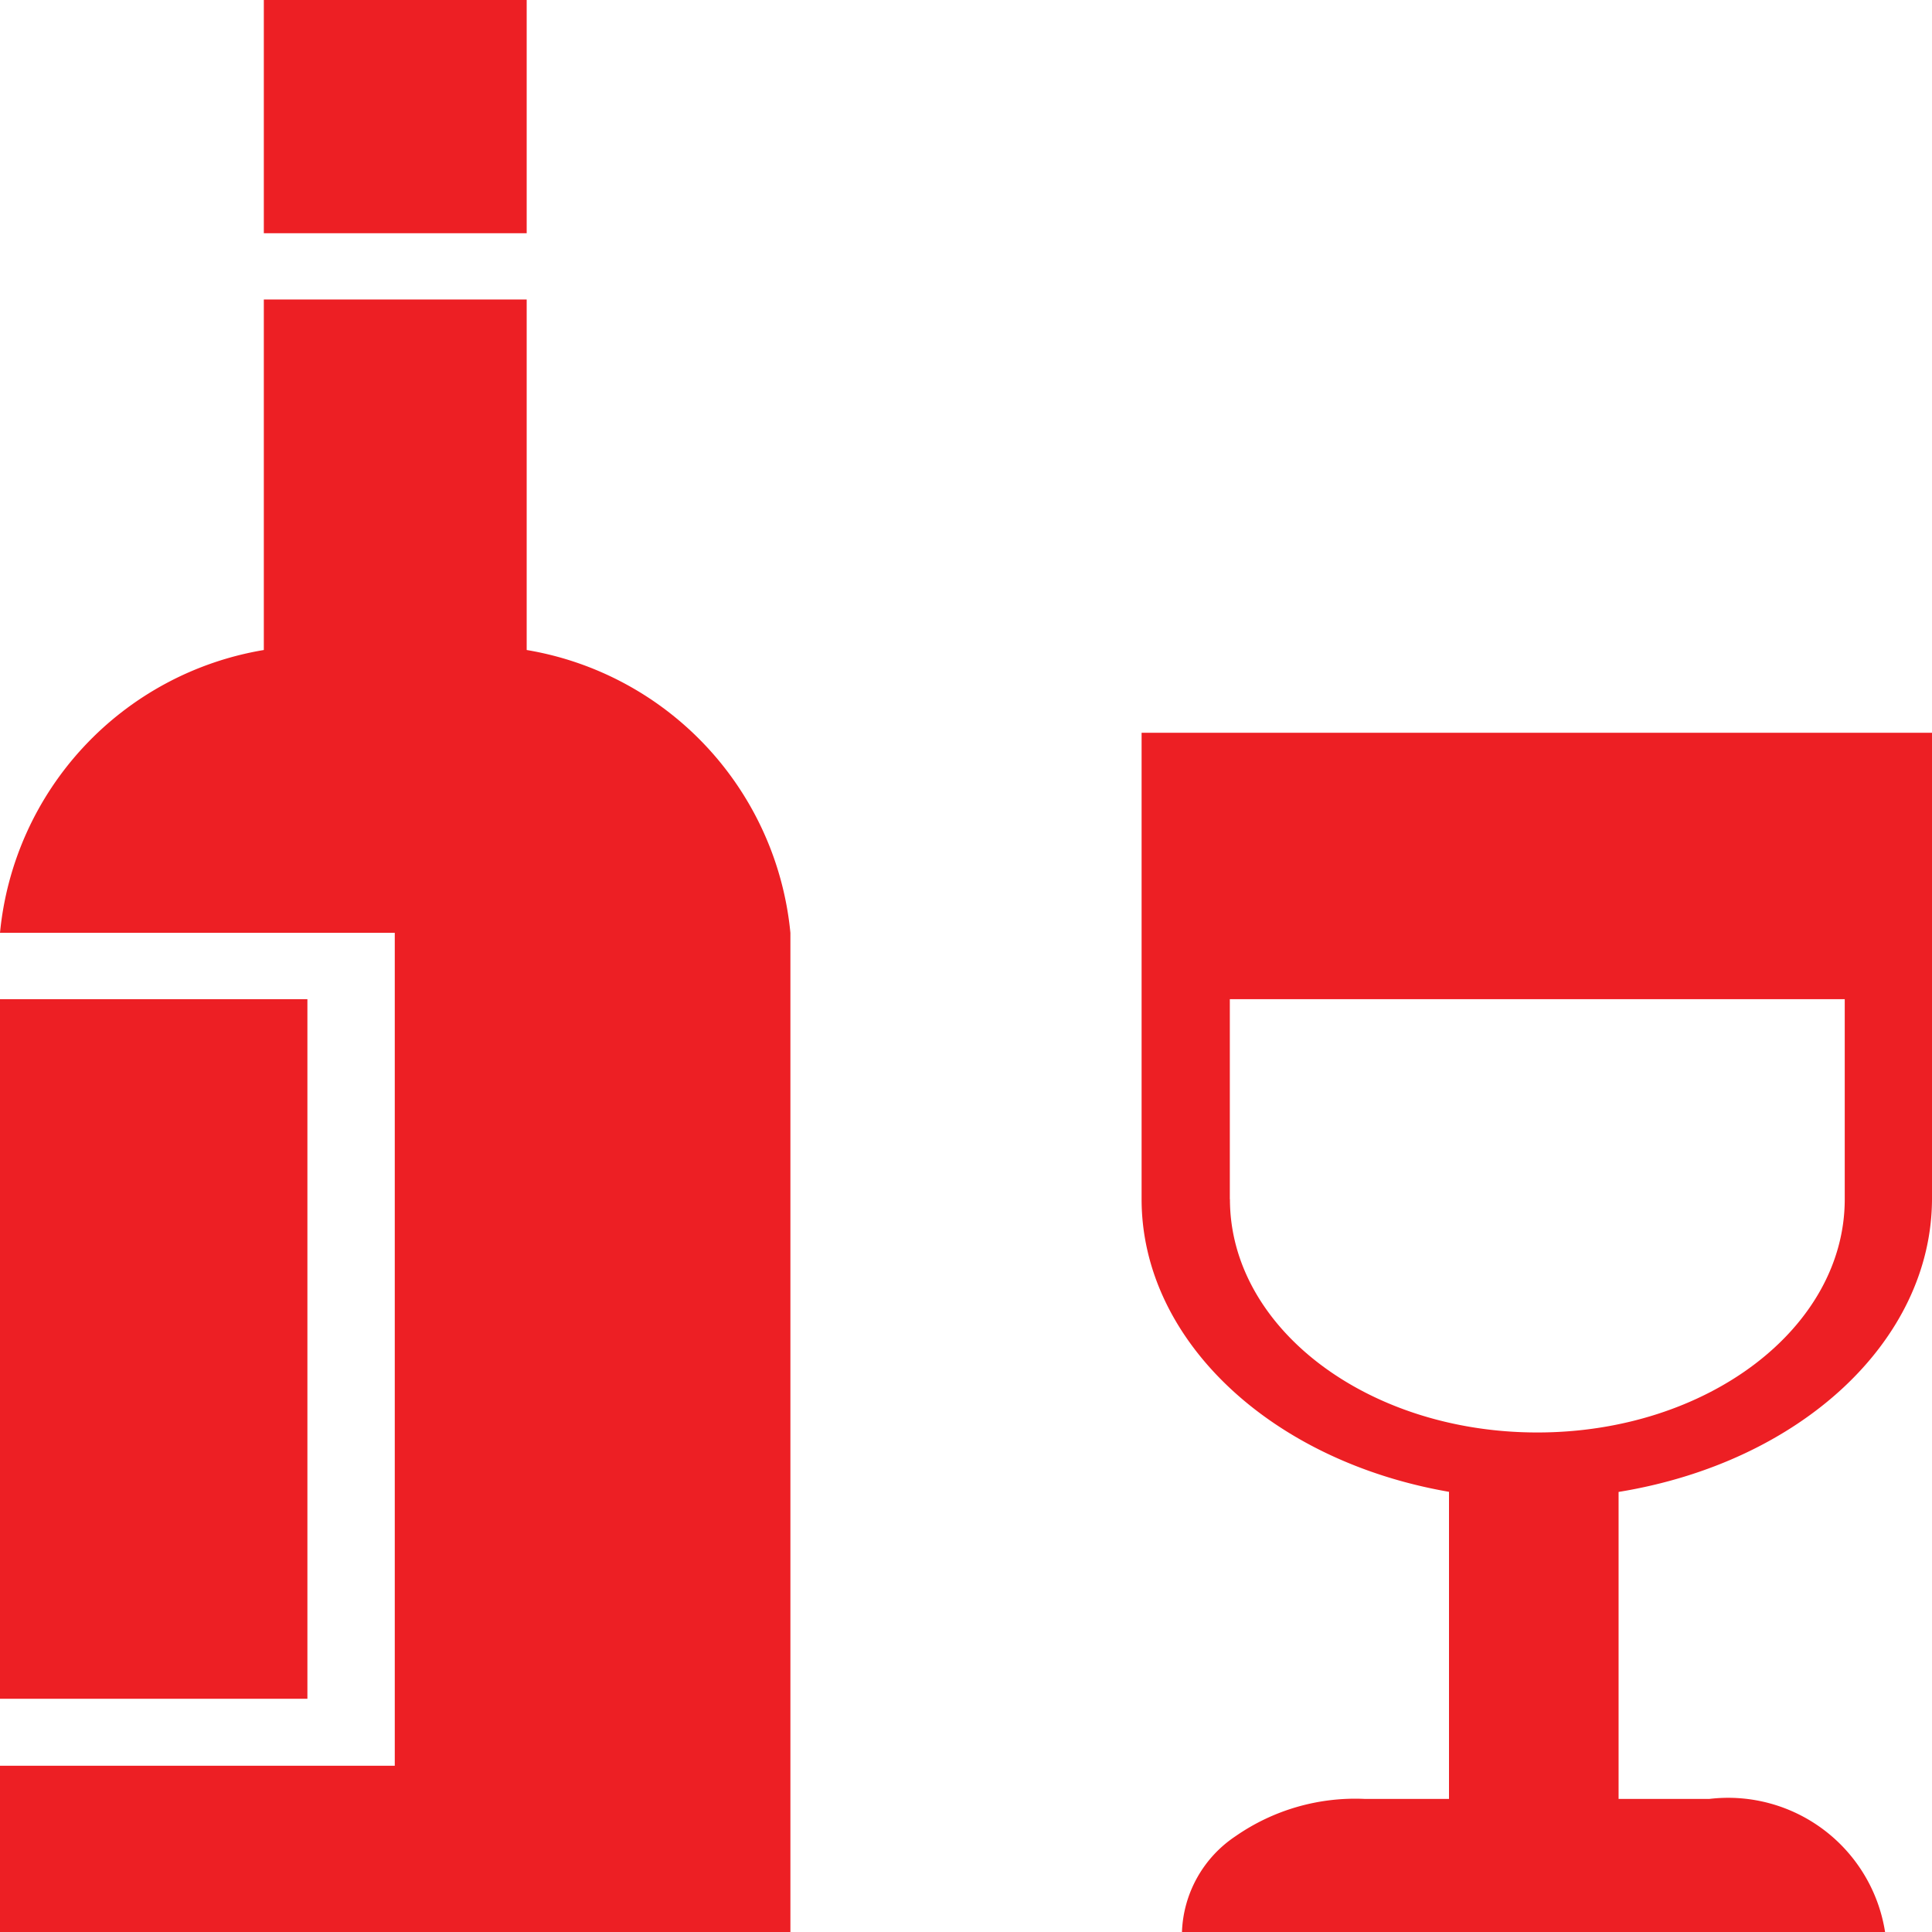 <svg id="menu_ic39" xmlns="http://www.w3.org/2000/svg" width="18" height="18" viewBox="0 0 18 18">
  <g id="Layer_1" data-name="Layer 1" transform="translate(0)">
    <g id="solid">
      <path id="Path_30" data-name="Path 30" d="M18,11.173V6.827H10.636v4.346c0,1.3,1.188,2.435,2.864,2.726v2.861h-.788a1.953,1.953,0,0,0-1.2.347,1.12,1.12,0,0,0-.5.894h6.551a1.48,1.48,0,0,0-1.636-1.241h-.847V13.9C16.781,13.623,17.995,12.489,18,11.173Zm-6.542,0V9.309h5.729v1.864c0,1.2-1.282,2.173-2.864,2.173s-2.864-.973-2.864-2.173Zm-6.551-9H2.458V0H4.907ZM2.864,15.827H0V9.309H2.864Zm4.5-7.136V18H0V16.451H3.678V8.691H0A2.959,2.959,0,0,1,2.458,6.056V2.79H4.907V6.056A2.959,2.959,0,0,1,7.364,8.691Z" transform="translate(0)" fill="#ed1f24"/>
    </g>
  </g>
</svg>
